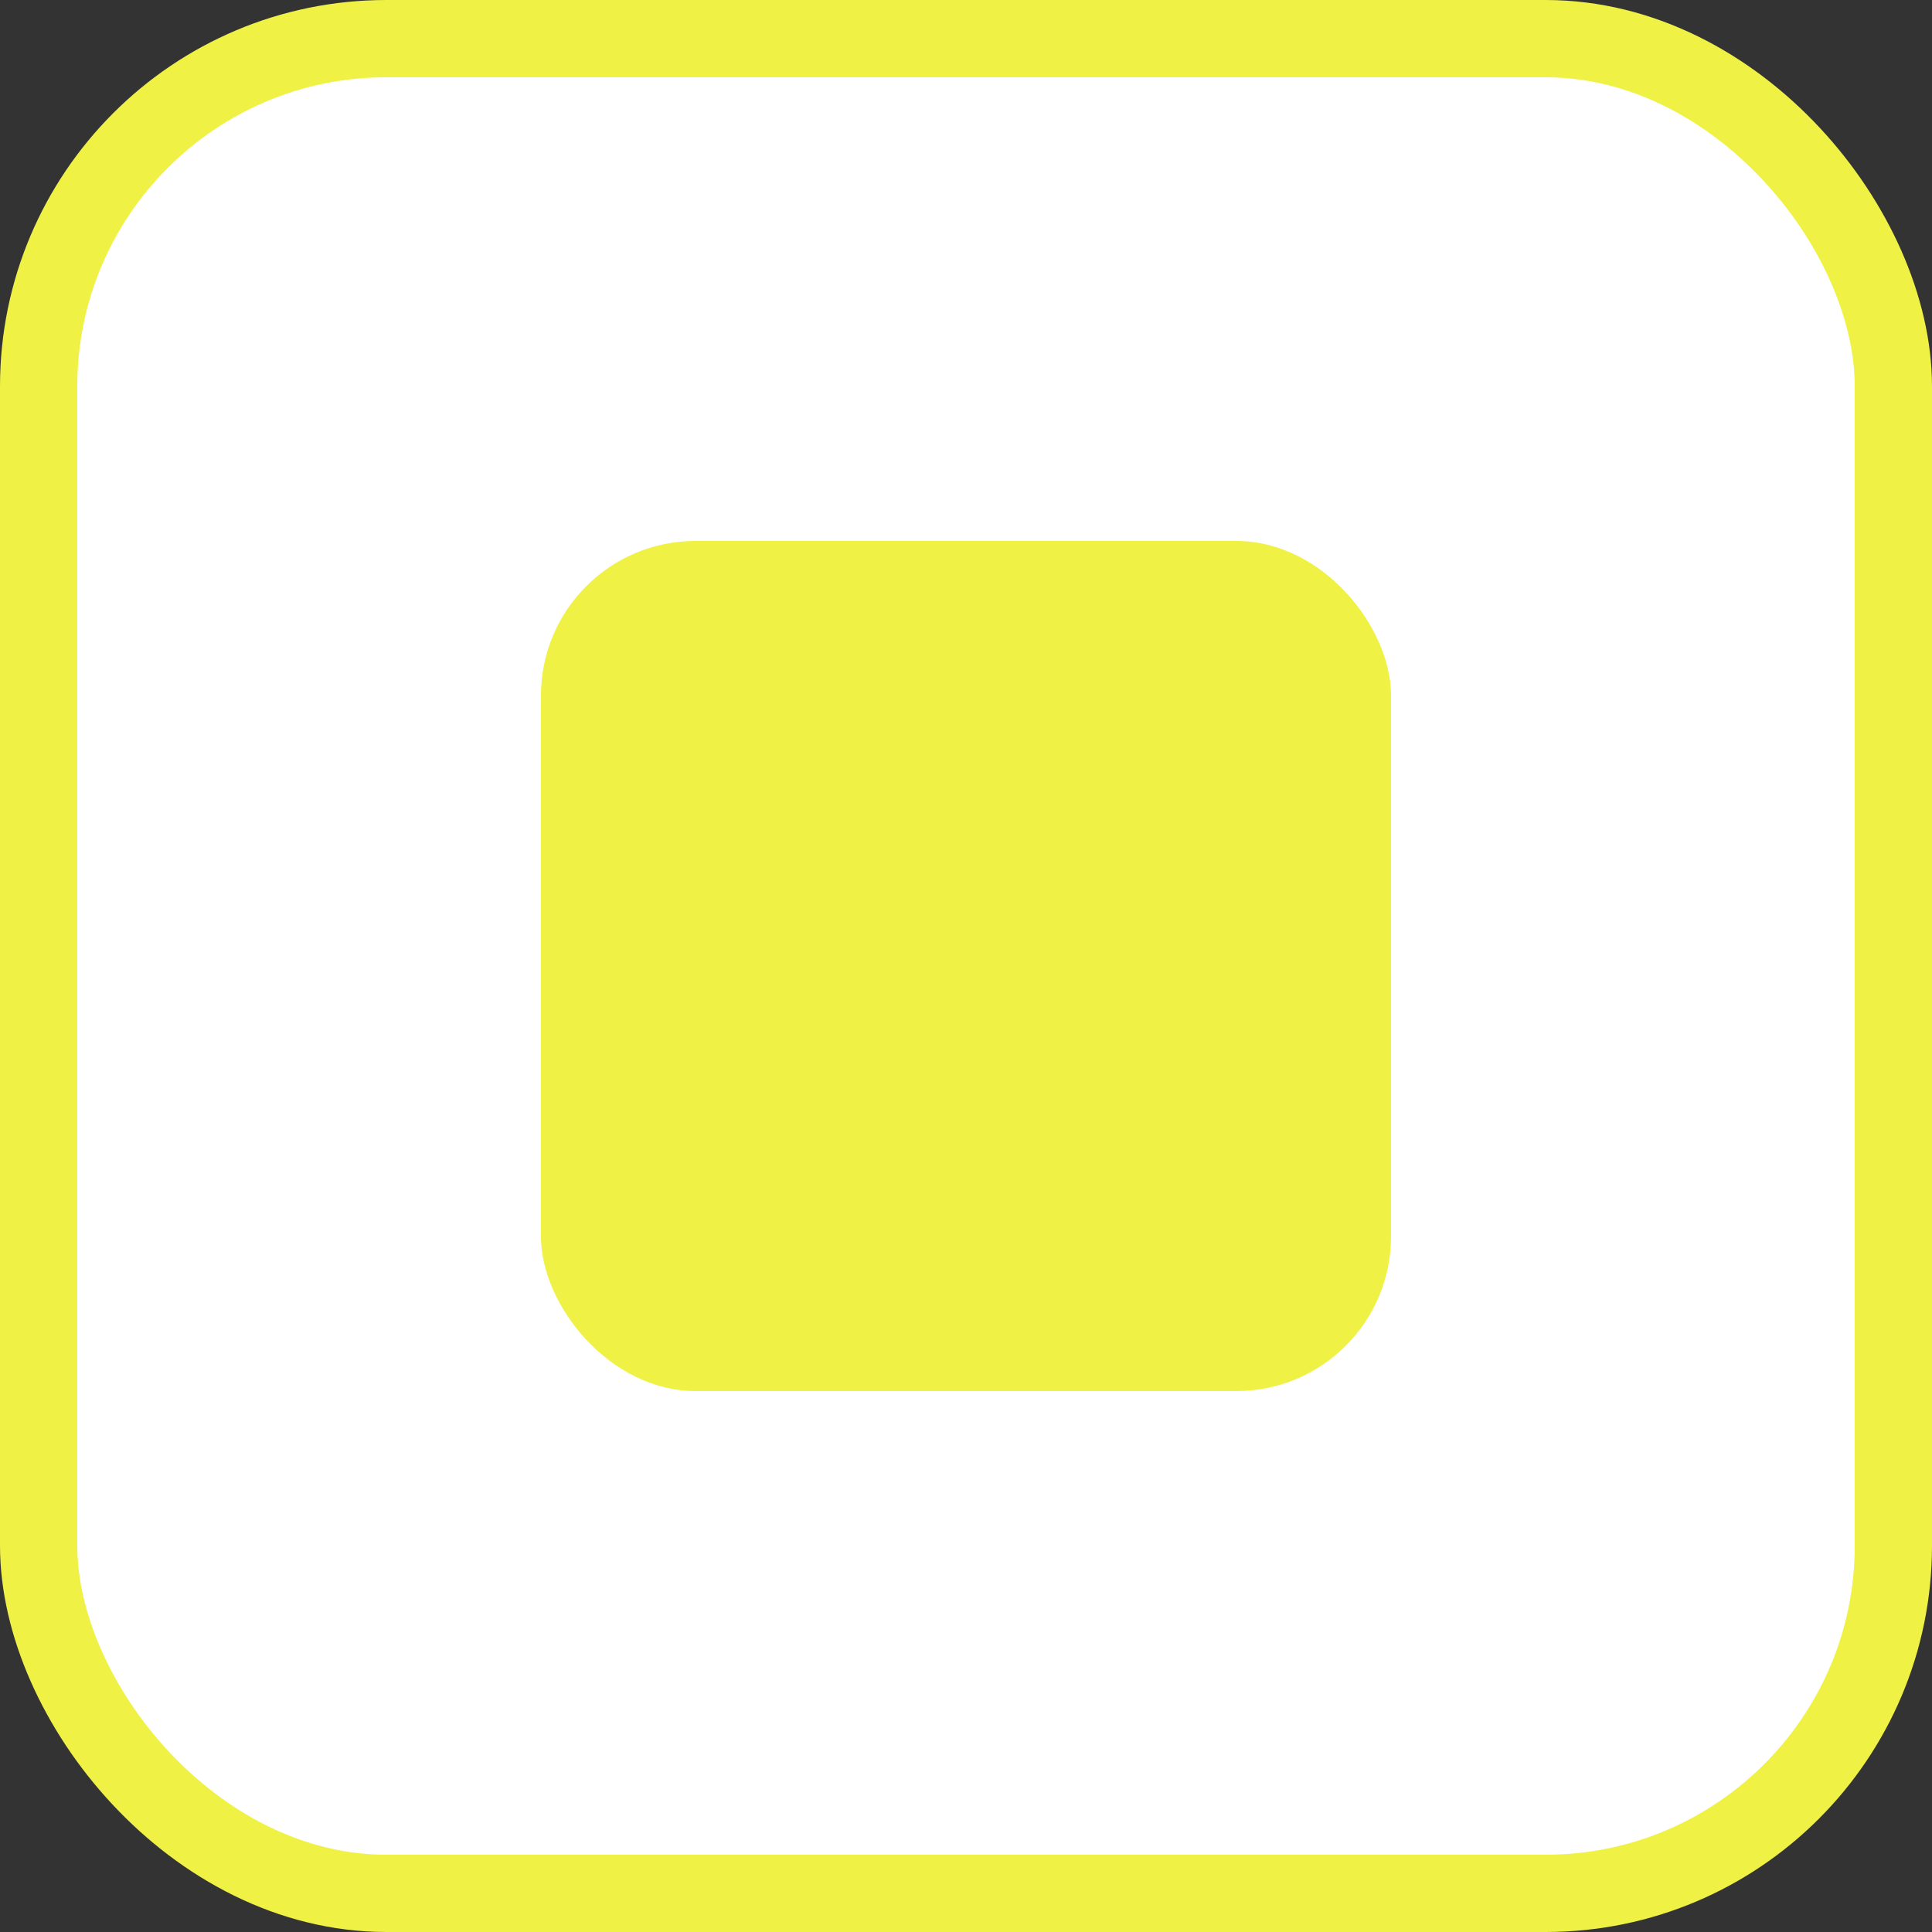 <svg width="25" height="25" viewBox="0 0 25 25" fill="none" xmlns="http://www.w3.org/2000/svg">
<rect x="0" y="0" width="25" height="25" fill="#333333" stroke="none"/>
<rect x="0.5" y="0.5" width="24" height="24" rx="4.5" fill="white" stroke="#EFF245"/>
<rect x="7" y="7" width="11" height="11" rx="2" fill="#EFF245"/>
</svg>
